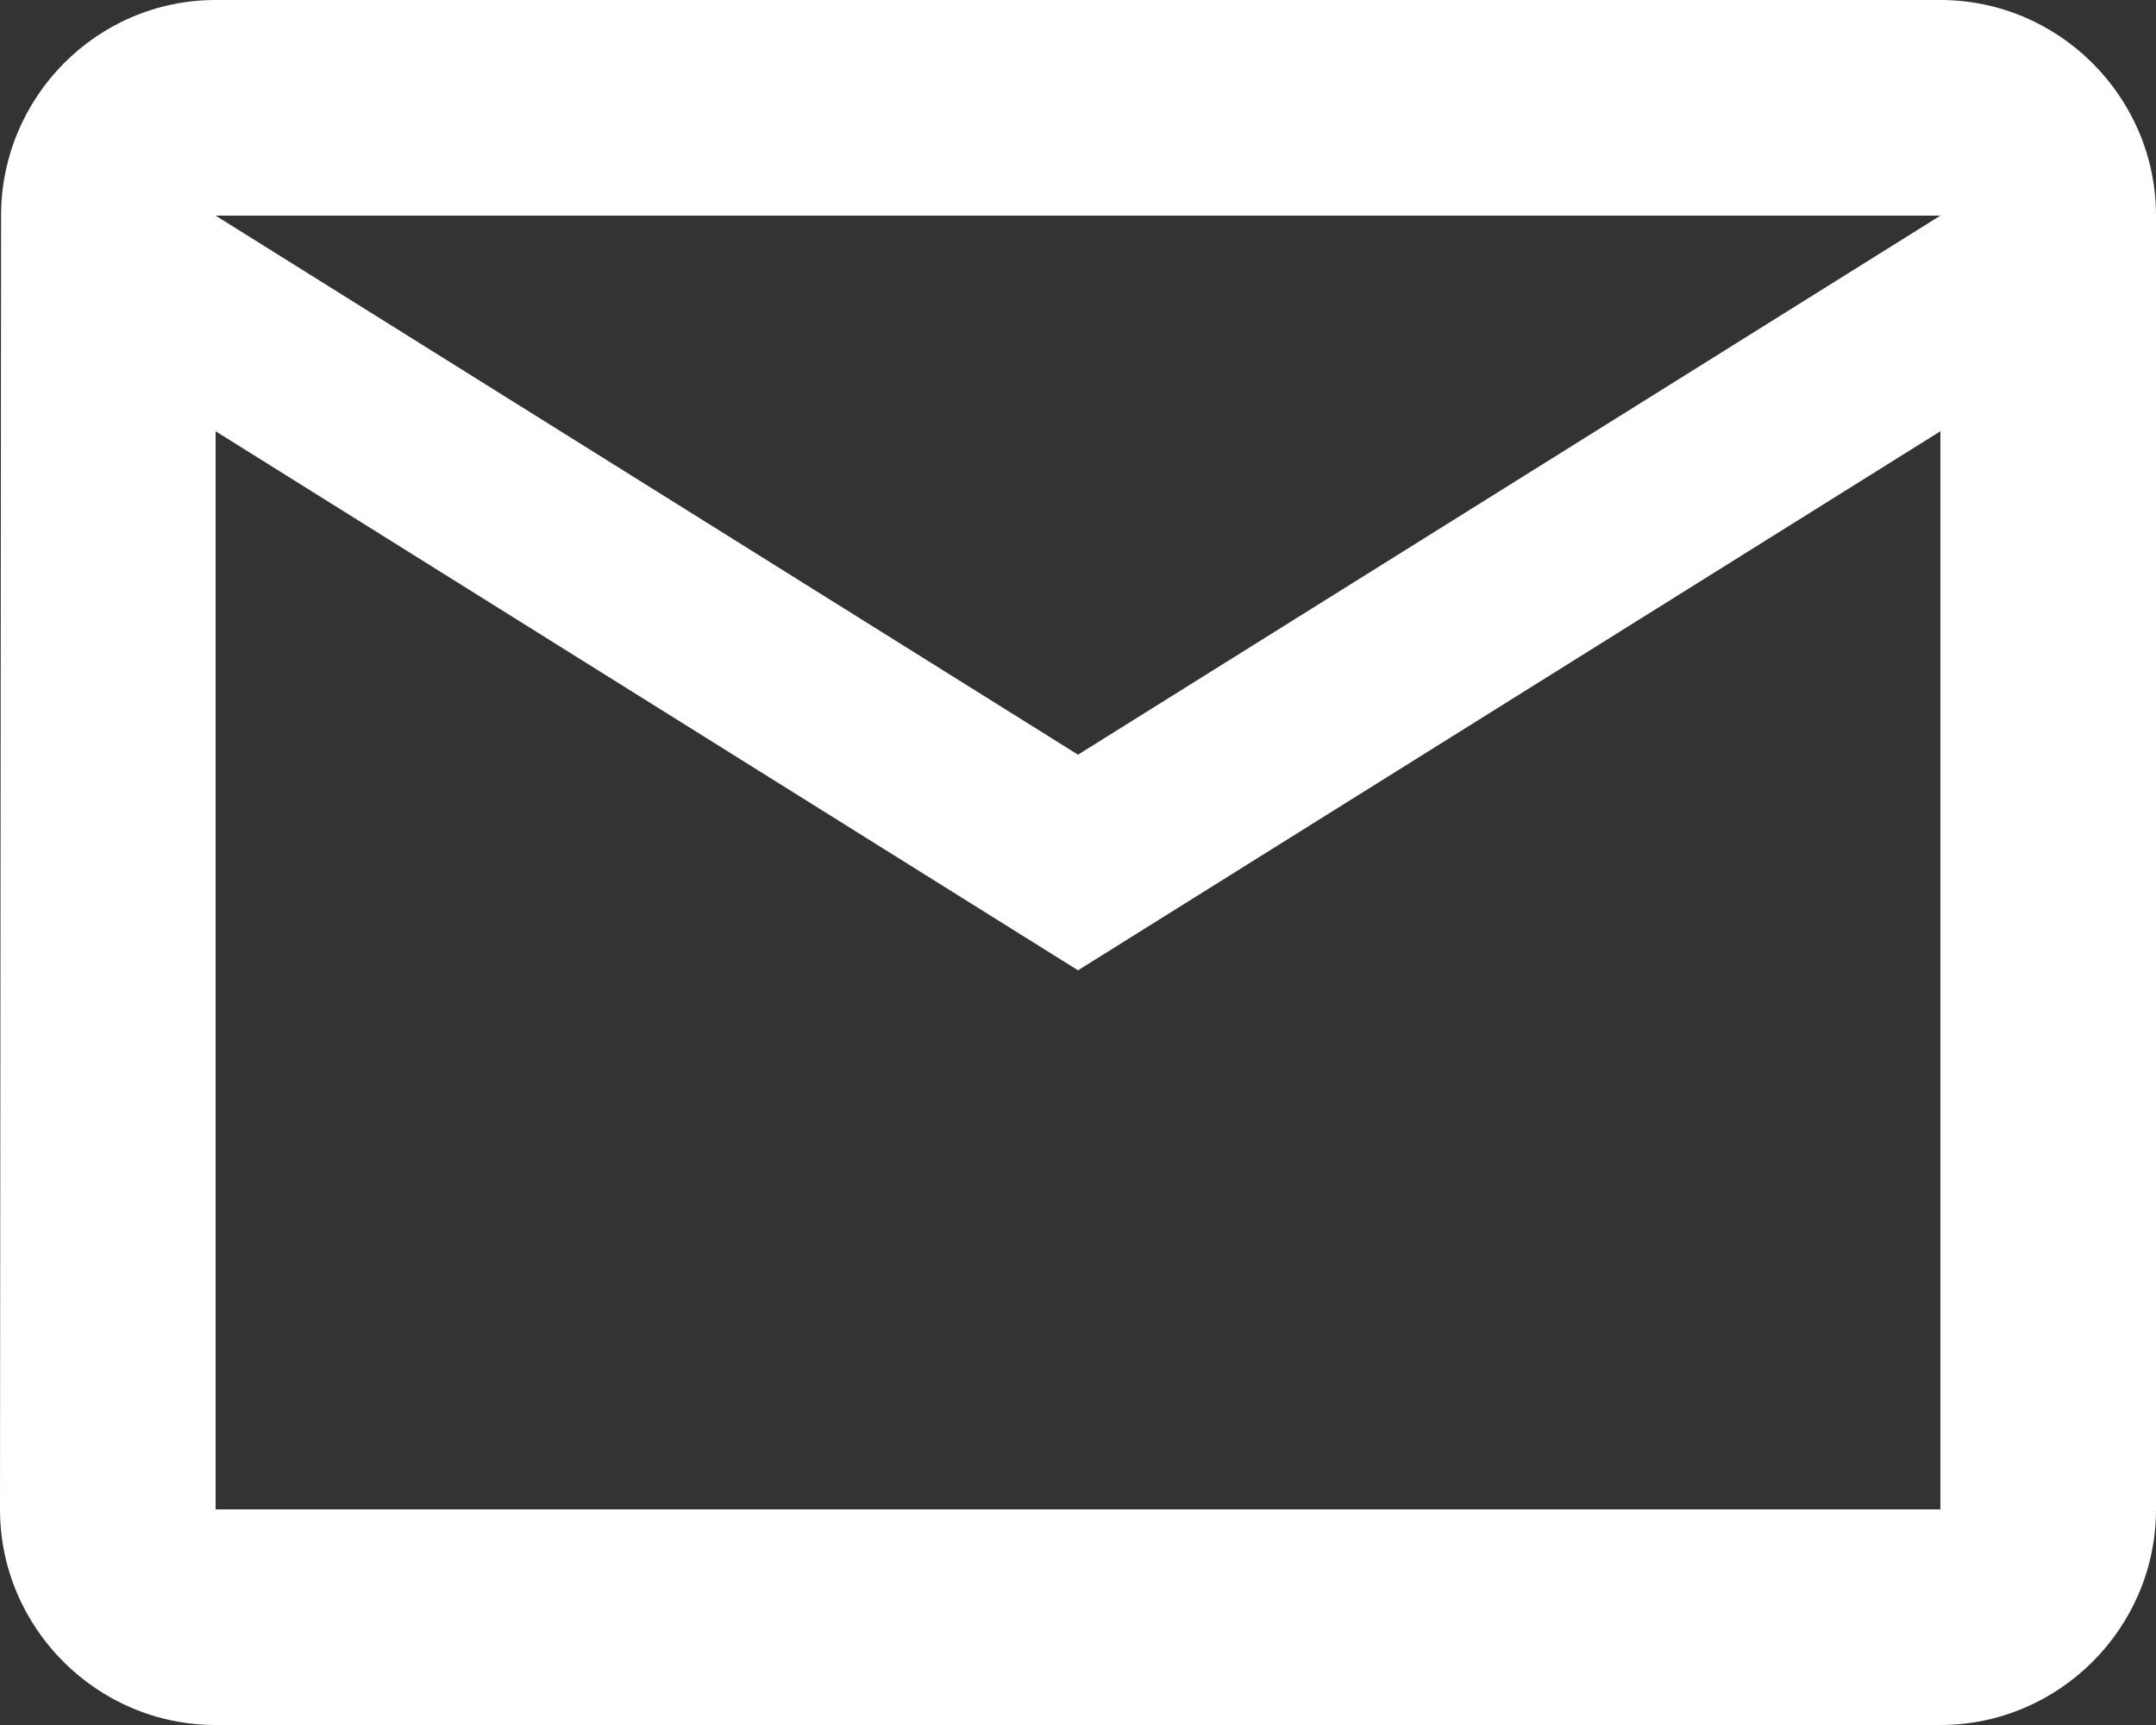 <?xml version="1.0" encoding="UTF-8"?>
<svg width="20px" height="16px" viewBox="0 0 20 16" version="1.1" xmlns="http://www.w3.org/2000/svg" xmlns:xlink="http://www.w3.org/1999/xlink">
    <rect x="0" y="0" width="20" height="16" fill="#333333" stroke="none"/>
    <!-- Generator: Sketch 52.5 (67469) - http://www.bohemiancoding.com/sketch -->
    <title>Shape</title>
    <desc>Created with Sketch.</desc>
    <g id="Designs---Tablet---12-10-2018" stroke="none" stroke-width="1" fill="none" fill-rule="evenodd">
        <g id="18---Expander---Search-Results---Options" transform="translate(-230, -438)" fill="#FFFFFF" fill-rule="nonzero">
            <g id="Group-10" transform="translate(213, 333)">
                <g id="Group-9" transform="translate(0, 89)">
                    <path d="M35,16 L19,16 C17.9,16 17.01,16.9 17.01,18 L17,30 C17,31.1 17.9,32 19,32 L35,32 C36.1,32 37,31.1 37,30 L37,18 C37,16.9 36.1,16 35,16 Z M35,30 L19,30 L19,20 L27,25 L35,20 L35,30 Z M27,23 L19,18 L35,18 L27,23 Z" id="Shape"></path>
                </g>
            </g>
        </g>
    </g>
</svg>
